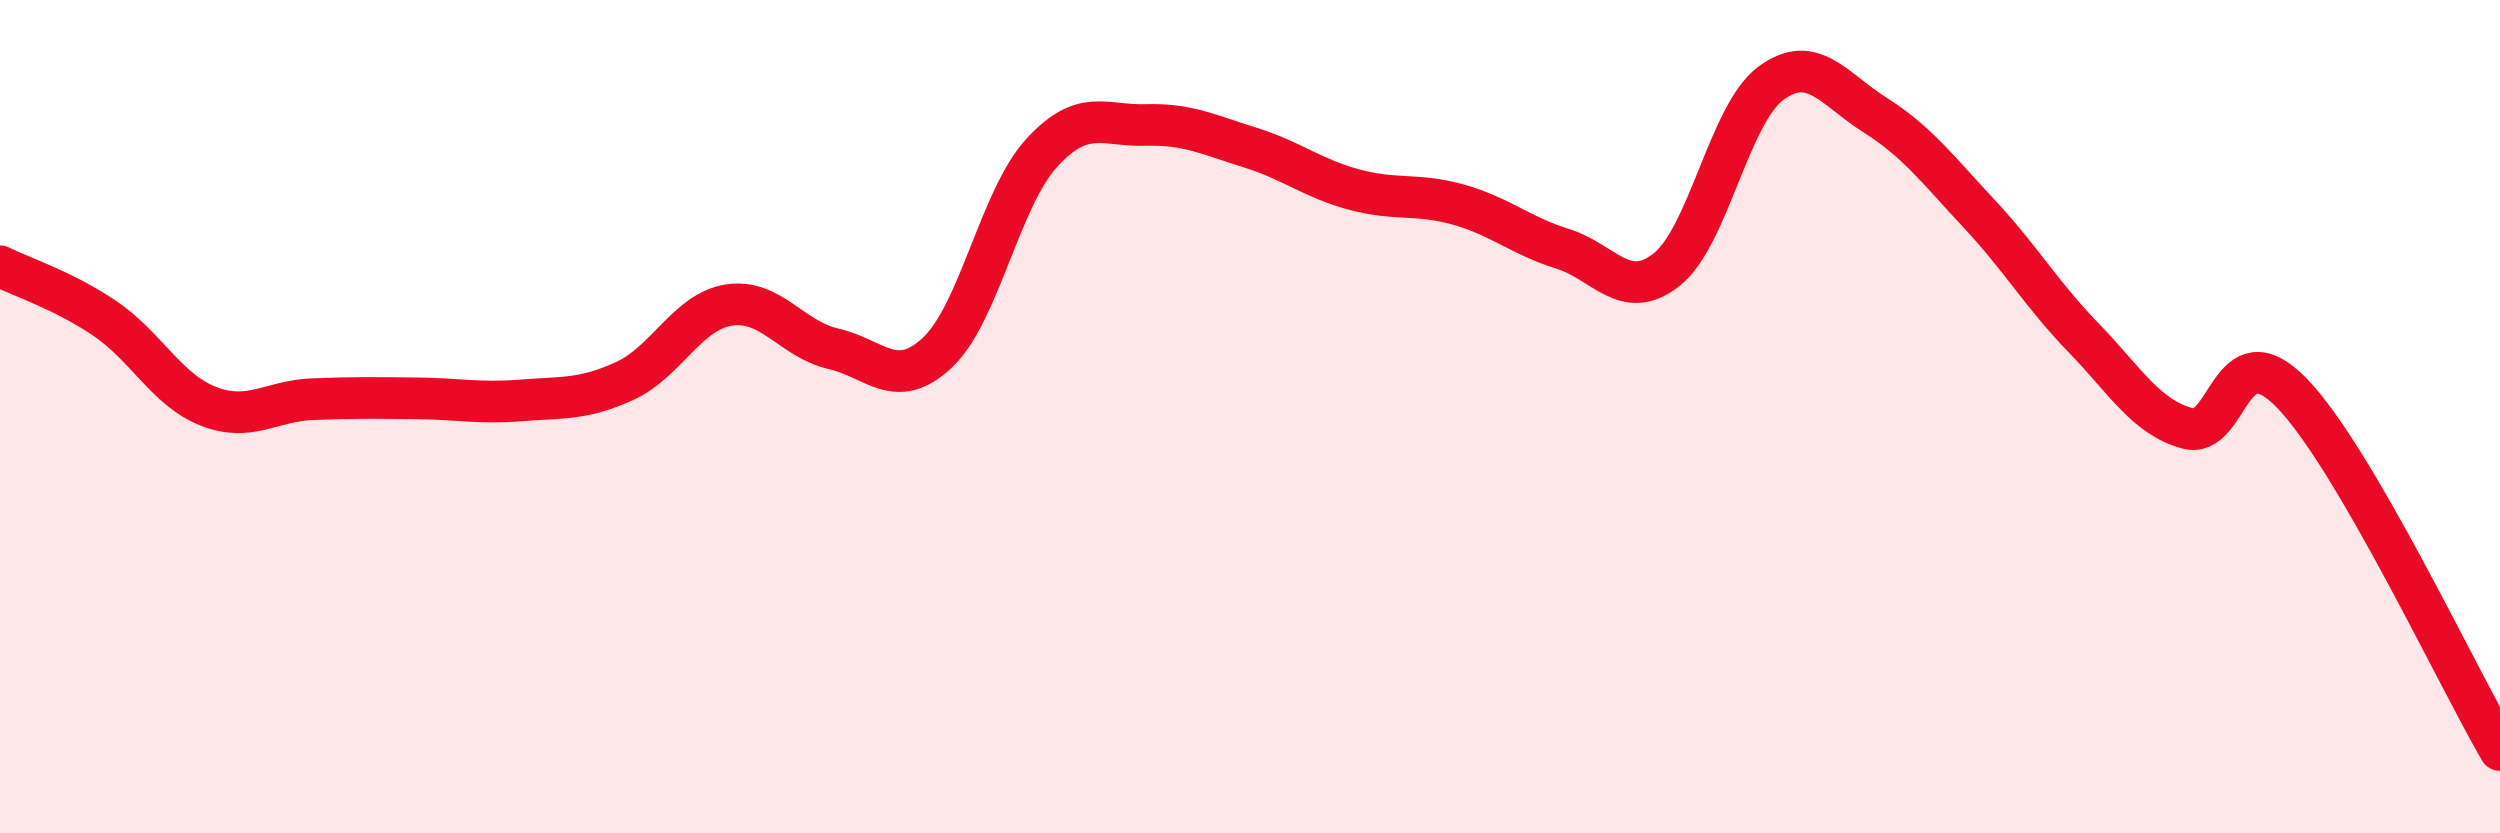 
    <svg width="60" height="20" viewBox="0 0 60 20" xmlns="http://www.w3.org/2000/svg">
      <path
        d="M 0,6.39 C 0.5,6.64 1.5,6.96 2.5,7.63 C 3.5,8.3 4,9.36 5,9.75 C 6,10.14 6.5,9.62 7.5,9.58 C 8.5,9.54 9,9.55 10,9.56 C 11,9.57 11.5,9.69 12.5,9.61 C 13.5,9.53 14,9.6 15,9.14 C 16,8.68 16.5,7.47 17.5,7.32 C 18.5,7.17 19,8.14 20,8.37 C 21,8.6 21.5,9.4 22.5,8.46 C 23.5,7.52 24,4.76 25,3.67 C 26,2.58 26.5,3.03 27.5,3 C 28.5,2.97 29,3.23 30,3.54 C 31,3.85 31.5,4.28 32.5,4.55 C 33.5,4.82 34,4.63 35,4.91 C 36,5.19 36.5,5.66 37.5,5.97 C 38.5,6.28 39,7.26 40,6.47 C 41,5.68 41.5,2.74 42.5,2 C 43.5,1.26 44,2.13 45,2.76 C 46,3.39 46.5,4.06 47.5,5.13 C 48.5,6.2 49,7.07 50,8.1 C 51,9.13 51.5,10.01 52.5,10.28 C 53.5,10.55 53.5,7.89 55,9.43 C 56.5,10.97 59,16.29 60,18L60 20L0 20Z"
        fill="#EB0A25"
        opacity="0.1"
        stroke-linecap="round"
        stroke-linejoin="round"
      />
      <path
        d="M 0,6.39 C 0.5,6.64 1.5,6.96 2.5,7.63 C 3.5,8.3 4,9.36 5,9.75 C 6,10.14 6.5,9.62 7.5,9.58 C 8.5,9.54 9,9.55 10,9.56 C 11,9.57 11.5,9.69 12.5,9.61 C 13.5,9.53 14,9.6 15,9.14 C 16,8.68 16.5,7.47 17.5,7.32 C 18.5,7.17 19,8.14 20,8.37 C 21,8.6 21.5,9.4 22.5,8.46 C 23.5,7.52 24,4.76 25,3.67 C 26,2.58 26.5,3.03 27.5,3 C 28.5,2.97 29,3.23 30,3.54 C 31,3.85 31.5,4.28 32.5,4.55 C 33.5,4.82 34,4.63 35,4.91 C 36,5.19 36.5,5.66 37.5,5.97 C 38.5,6.28 39,7.26 40,6.47 C 41,5.68 41.5,2.74 42.5,2 C 43.5,1.26 44,2.13 45,2.76 C 46,3.39 46.5,4.06 47.5,5.13 C 48.5,6.2 49,7.07 50,8.1 C 51,9.13 51.5,10.01 52.5,10.28 C 53.5,10.55 53.5,7.89 55,9.43 C 56.5,10.97 59,16.29 60,18"
        stroke="#EB0A25"
        stroke-width="1"
        fill="none"
        stroke-linecap="round"
        stroke-linejoin="round"
      />
    </svg>
  